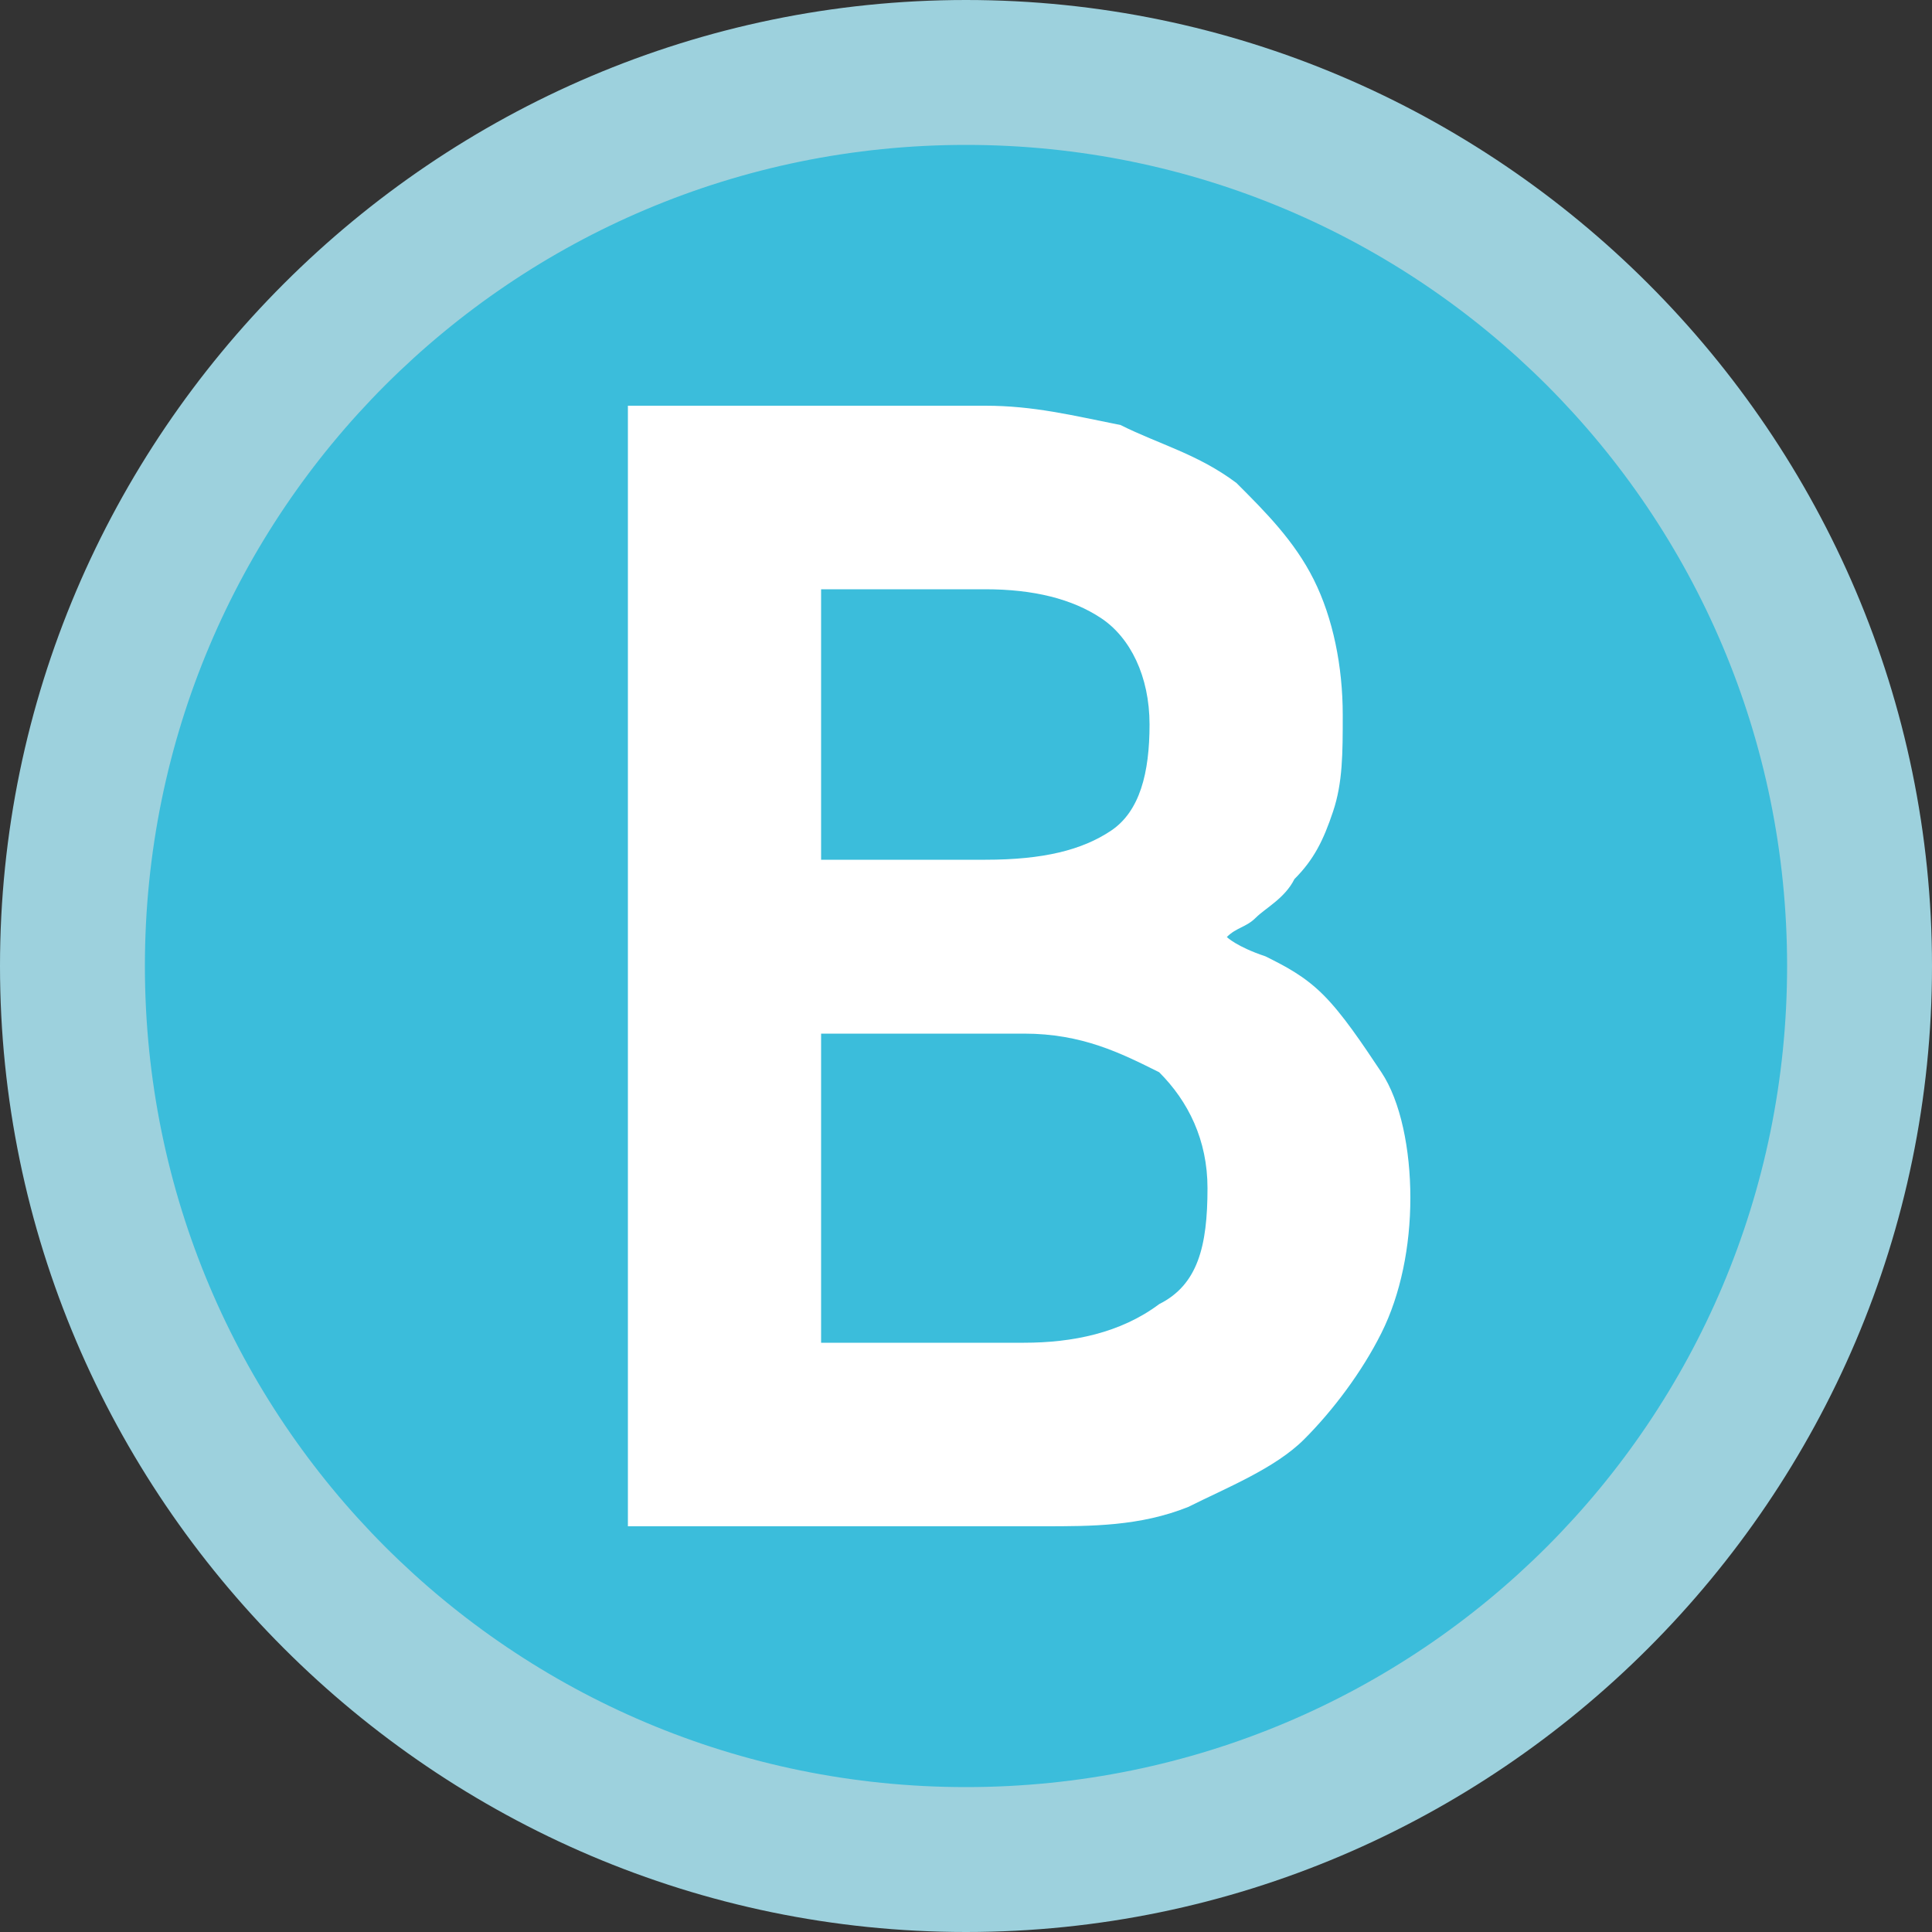 <?xml version="1.0" encoding="utf-8"?>
<!-- Generator: Adobe Illustrator 24.1.0, SVG Export Plug-In . SVG Version: 6.00 Build 0)  -->
<svg version="1.1" id="_x31_" xmlns="http://www.w3.org/2000/svg" xmlns:xlink="http://www.w3.org/1999/xlink" x="0px" y="0px"
	 viewBox="0 0 20 20" style="enable-background:new 0 0 20 20;" xml:space="preserve">
<rect x="0" y="0" width="20" height="20" fill="#333333" stroke="none"/>
<style type="text/css">
	.st0{fill:#BD6027;}
	.st1{fill:#E97D38;}
	.st2{fill:#3BBDDB;}
	.st3{fill:#9DD1DD;}
	.st4{fill:#FFFFFF;}
</style>
<g>
	<g>
		<circle class="st0" cx="-30" cy="10" r="9.2"/>
		<path class="st1" d="M-30,20c-5.5,0-10-4.5-10-10c0-5.5,4.5-10,10-10c5.5,0,10,4.5,10,10C-20,15.5-24.5,20-30,20z M-30,1.5
			c-4.7,0-8.5,3.8-8.5,8.5c0,4.7,3.8,8.5,8.5,8.5c4.7,0,8.5-3.8,8.5-8.5C-21.5,5.3-25.3,1.5-30,1.5z"/>
	</g>
	<g>
		<g>
			<path class="st1" d="M-23.5,8.6l-2.9,2.8l0.7,4c0,0.1,0,0.1,0,0.2c0,0.2-0.1,0.4-0.3,0.4c-0.1,0-0.2,0-0.3-0.1L-30,14l-3.6,1.9
				c-0.1,0.1-0.2,0.1-0.3,0.1c-0.2,0-0.3-0.2-0.3-0.4c0-0.1,0-0.1,0-0.2l0.7-4l-2.9-2.8c-0.1-0.1-0.2-0.2-0.2-0.4
				c0-0.2,0.2-0.3,0.4-0.4l4-0.6l1.8-3.6c0.1-0.2,0.2-0.3,0.4-0.3s0.3,0.2,0.4,0.3l1.8,3.6l4,0.6c0.2,0,0.4,0.1,0.4,0.4
				C-23.3,8.3-23.4,8.5-23.5,8.6z"/>
		</g>
	</g>
</g>
<g>
	<g>
		<g>
			<circle class="st2" cx="10" cy="10" r="9.2"/>
			<path class="st3" d="M10,20C4.5,20,0,15.5,0,10C0,4.5,4.5,0,10,0c5.5,0,10,4.5,10,10C20,15.5,15.5,20,10,20z M10,1.5
				c-4.7,0-8.5,3.8-8.5,8.5c0,4.7,3.8,8.5,8.5,8.5c4.7,0,8.5-3.8,8.5-8.5C18.5,5.3,14.7,1.5,10,1.5z"/>
		</g>
	</g>
	<g>
		<path class="st4" d="M6.5,15.8V4.2h3.7c0.5,0,0.9,0.1,1.4,0.2C12,4.6,12.4,4.7,12.8,5c0.3,0.3,0.6,0.6,0.8,1
			c0.2,0.4,0.3,0.9,0.3,1.4c0,0.4,0,0.7-0.1,1c-0.1,0.3-0.2,0.5-0.4,0.7c-0.1,0.2-0.3,0.3-0.4,0.4c-0.1,0.1-0.2,0.1-0.3,0.2
			c0,0,0.1,0.1,0.4,0.2c0.2,0.1,0.4,0.2,0.6,0.4c0.2,0.2,0.4,0.5,0.6,0.8c0.2,0.3,0.3,0.8,0.3,1.3c0,0.5-0.1,1-0.3,1.4
			c-0.2,0.4-0.5,0.8-0.8,1.1c-0.3,0.3-0.8,0.5-1.2,0.7c-0.5,0.2-1,0.2-1.5,0.2H6.5z M8.5,8.9h1.7c0.6,0,1-0.1,1.3-0.3
			c0.3-0.2,0.4-0.6,0.4-1.1c0-0.5-0.2-0.9-0.5-1.1c-0.3-0.2-0.7-0.3-1.2-0.3H8.5V8.9z M8.5,13.9h2.1c0.5,0,1-0.1,1.4-0.4
			c0.4-0.2,0.5-0.6,0.5-1.2c0-0.5-0.2-0.9-0.5-1.2c-0.4-0.2-0.8-0.4-1.4-0.4H8.5V13.9z"/>
	</g>
</g>
</svg>
